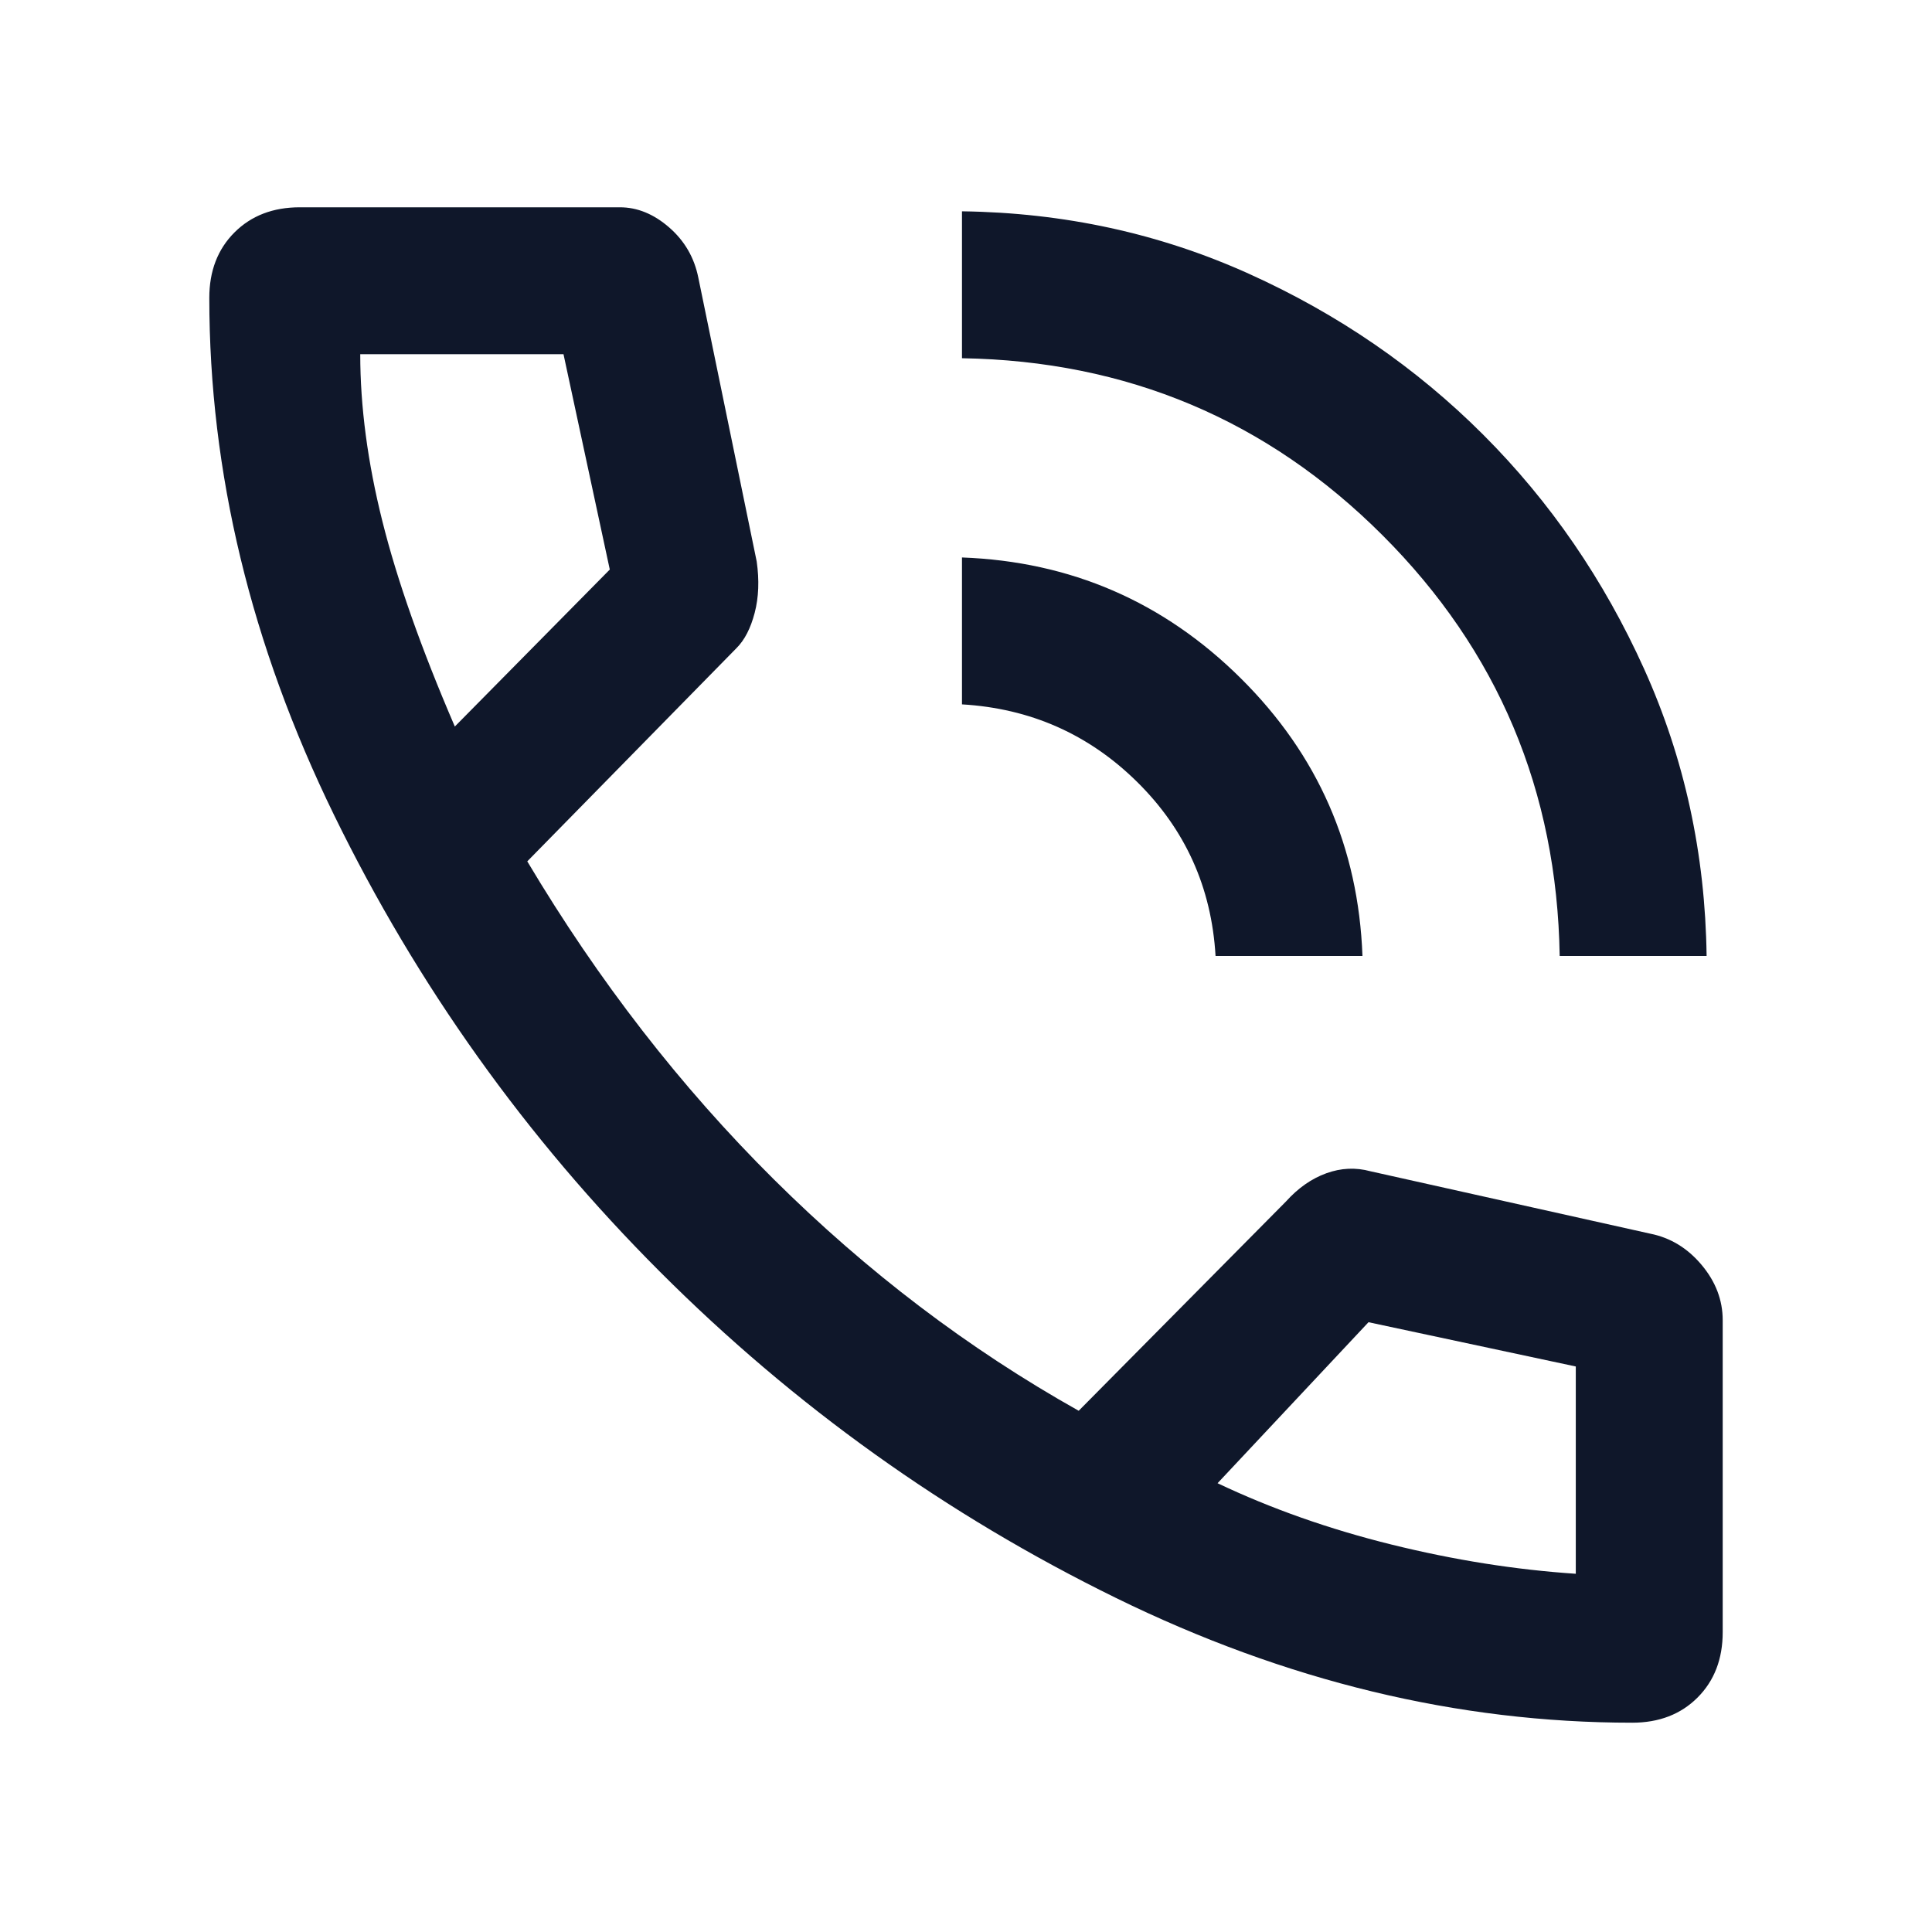 <svg width="48" height="48" version="1.1" xmlns="http://www.w3.org/2000/svg">
 <path d="m38.75 23.75q-.1-6.15-4.4-10.45t-10.45-4.4v-3.65q3.8.05 7.125 1.55t5.825 4q2.5 2.5 4 5.825t1.55 7.125zm-8.55 0q-.15-2.55-1.95-4.325t-4.35-1.925v-3.65q4.05.15 6.925 3t3.025 6.9zm10.35 19.05q-6.5 0-12.825-3.1t-11.325-8.1-8.1-11.35-3.1-12.85q0-1 .625-1.625t1.625-.625h7.95q.65 0 1.225.5t.725 1.25l1.45 7.05q.1.7-.05 1.275t-.45.875l-5.2 5.3q2.65 4.45 6.125 7.9t7.575 5.75l5.15-5.2q.45-.5 1-.7t1.1-.05l6.95 1.55q.75.15 1.275.775t.525 1.375v7.75q0 1-.625 1.625t-1.625.625zm-29.25-24.75 3.85-3.9-1.15-5.35h-5.05q0 1.95.55 4.15t1.8 5.1zm18.95 18.8q2 .95 4.325 1.525t4.575.725v.025-5.175l-5.15-1.1z" fill="#0f172a"/>
</svg>

